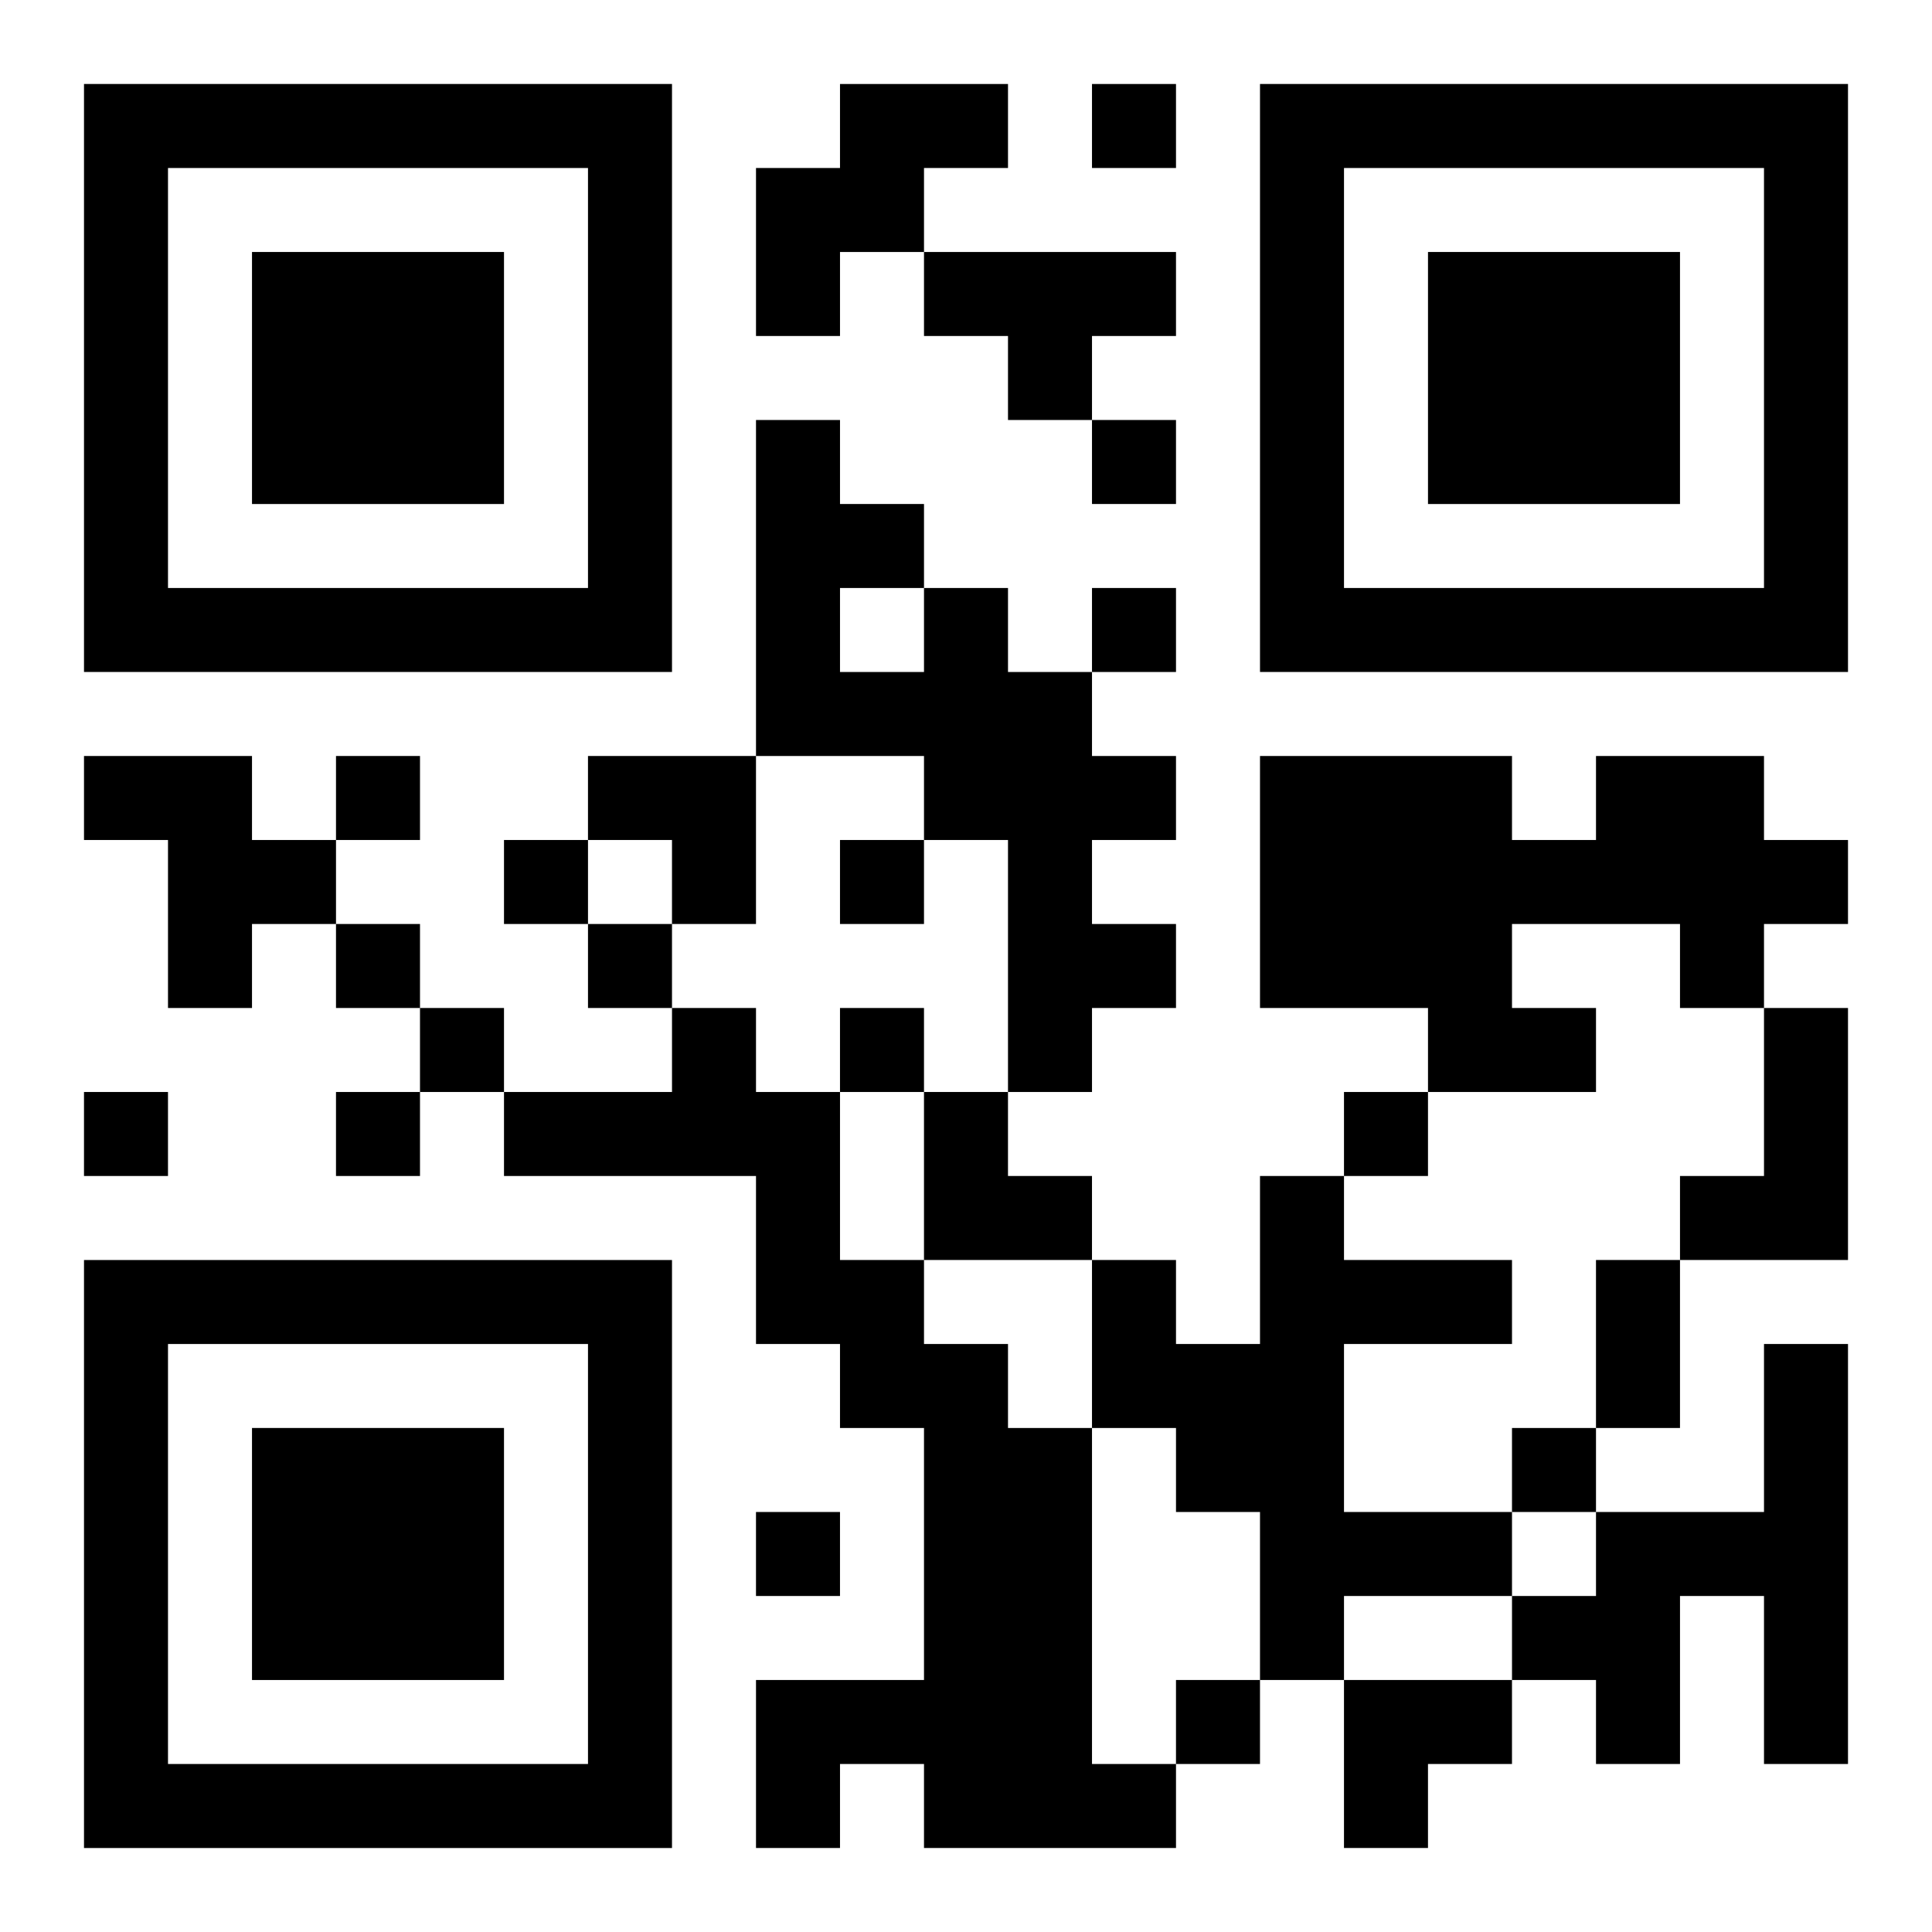 <?xml version="1.0" encoding="UTF-8"?>
<svg width="250" height="250" baseProfile="full" version="1.1" viewBox="-1 -1 23 23" xmlns="http://www.w3.org/2000/svg" xmlns:xlink="http://www.w3.org/1999/xlink"><symbol id="a"><path d="m0 7v7h7v-7h-7zm1 1h5v5h-5v-5zm1 1v3h3v-3h-3z"/></symbol><use y="-7" xlink:href="#a"/><use y="7" xlink:href="#a"/><use x="14" y="-7" xlink:href="#a"/><path d="m9 0h2v1h-1v1h-1v1h-1v-2h1v-1m1 2h3v1h-1v1h-1v-1h-1v-1m0 4h1v1h1v1h1v1h-1v1h1v1h-1v1h-1v-3h-1v-1h-2v-4h1v1h1v1m-1 0v1h1v-1h-1m-9 2h2v1h1v1h-1v1h-1v-2h-1v-1m18 0h2v1h1v1h-1v1h-1v-1h-2v1h1v1h-2v-1h-2v-3h3v1h1v-1m-11 3h1v1h1v2h1v1h1v1h1v4h1v1h-3v-1h-1v1h-1v-2h2v-3h-1v-1h-1v-2h-3v-1h2v-1m13 0h1v3h-2v-1h1v-2m-6 2h1v1h2v1h-2v2h2v1h-2v1h-1v-2h-1v-1h-1v-2h1v1h1v-2m6 2h1v5h-1v-2h-1v2h-1v-1h-1v-1h1v-1h2v-2m-8-15v1h1v-1h-1m0 4v1h1v-1h-1m0 2v1h1v-1h-1m-9 2v1h1v-1h-1m2 1v1h1v-1h-1m4 0v1h1v-1h-1m-6 1v1h1v-1h-1m3 0v1h1v-1h-1m-2 1v1h1v-1h-1m5 0v1h1v-1h-1m-9 1v1h1v-1h-1m3 0v1h1v-1h-1m12 0v1h1v-1h-1m2 4v1h1v-1h-1m-9 1v1h1v-1h-1m5 2v1h1v-1h-1m5-5h1v2h-1v-2m-12-6h2v2h-1v-1h-1zm4 4h1v1h1v1h-2zm5 7h2v1h-1v1h-1z"/></svg>
